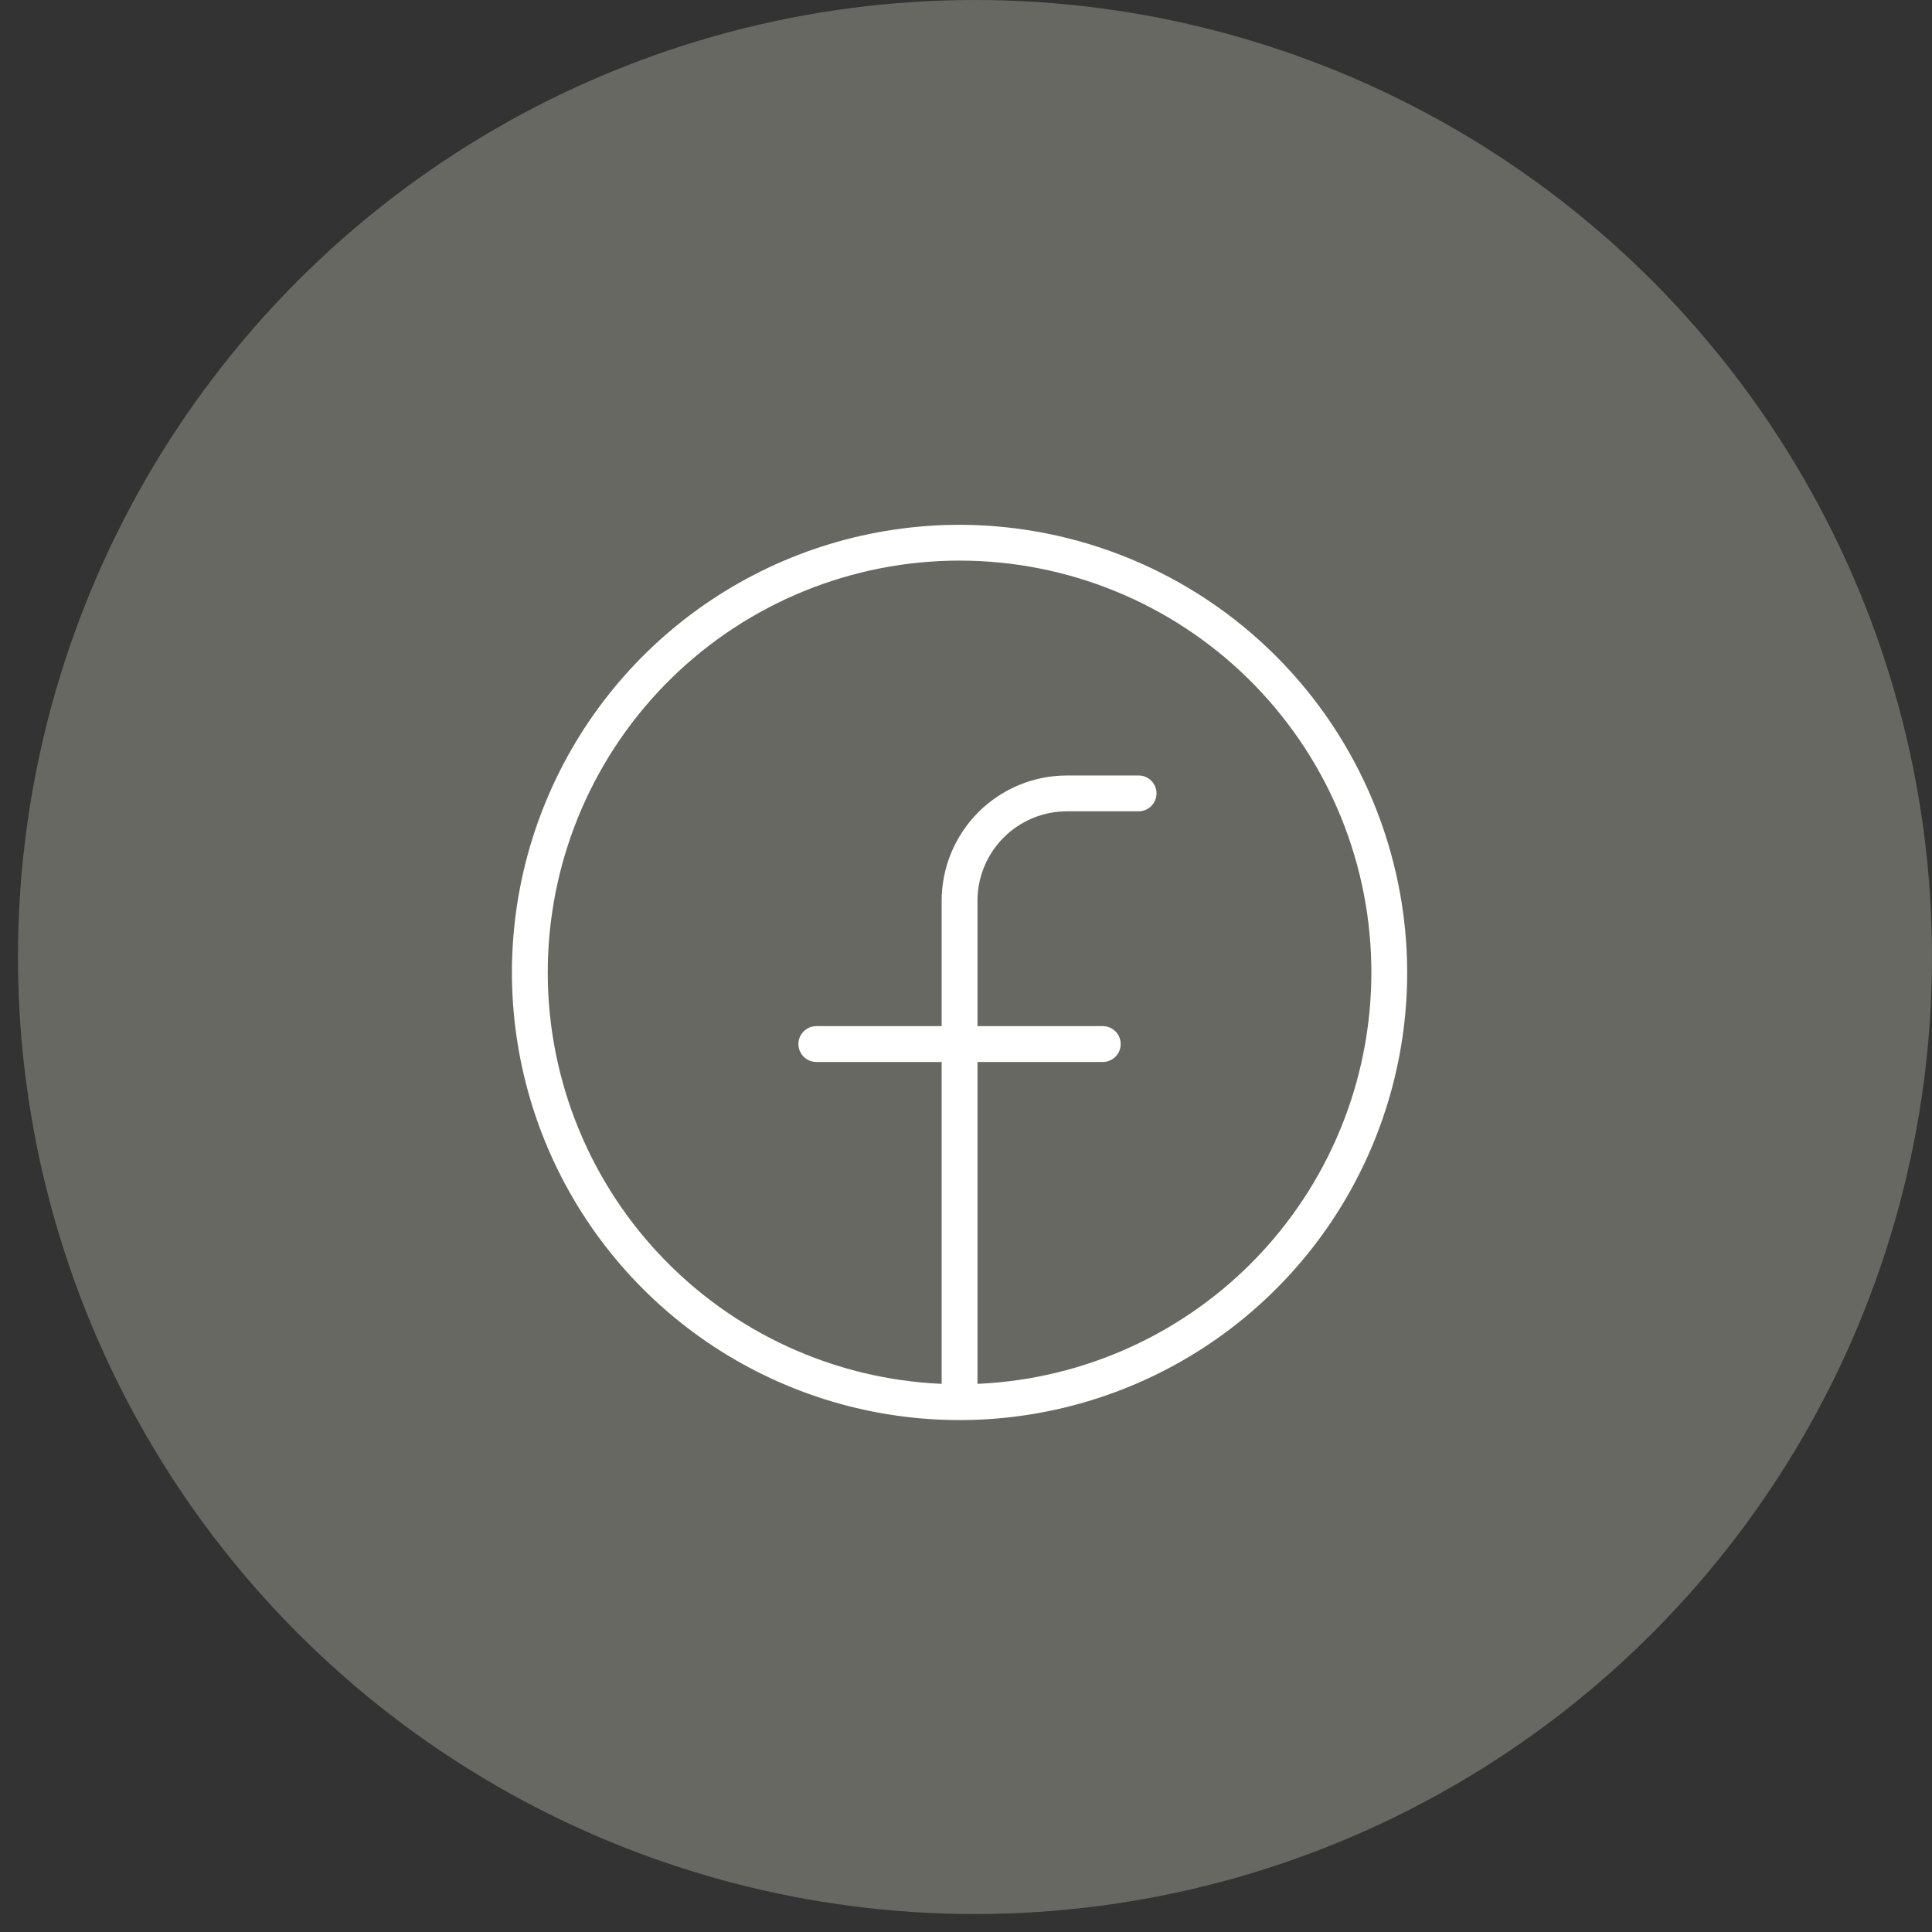 <?xml version="1.0" encoding="UTF-8"?> <svg xmlns="http://www.w3.org/2000/svg" width="83" height="83" viewBox="0 0 83 83" fill="none"><rect x="0" y="0" width="83" height="83" fill="#333333" stroke="none"/><circle cx="41.886" cy="41.114" r="41.114" fill="#676861"></circle><path d="M41.223 22.546C37.42 22.546 33.702 23.674 30.54 25.787C27.377 27.9 24.912 30.904 23.457 34.417C22.001 37.931 21.62 41.798 22.362 45.528C23.104 49.259 24.936 52.685 27.625 55.375C30.315 58.064 33.741 59.896 37.472 60.638C41.202 61.38 45.069 60.999 48.583 59.543C52.096 58.088 55.1 55.623 57.213 52.461C59.326 49.298 60.454 45.58 60.454 41.777C60.448 36.678 58.42 31.79 54.815 28.185C51.21 24.58 46.322 22.552 41.223 22.546ZM41.993 59.451V45.623H47.377C47.581 45.623 47.777 45.542 47.921 45.397C48.065 45.253 48.146 45.057 48.146 44.853C48.146 44.65 48.065 44.454 47.921 44.31C47.777 44.165 47.581 44.084 47.377 44.084H41.993V38.7C41.993 37.68 42.398 36.701 43.119 35.98C43.84 35.259 44.819 34.854 45.839 34.854H48.916C49.12 34.854 49.315 34.773 49.459 34.628C49.604 34.484 49.685 34.288 49.685 34.084C49.685 33.88 49.604 33.685 49.459 33.541C49.315 33.396 49.12 33.315 48.916 33.315H45.839C44.411 33.315 43.041 33.883 42.031 34.892C41.022 35.902 40.454 37.272 40.454 38.7V44.084H35.07C34.866 44.084 34.67 44.165 34.526 44.31C34.382 44.454 34.3 44.65 34.3 44.853C34.3 45.057 34.382 45.253 34.526 45.397C34.67 45.542 34.866 45.623 35.07 45.623H40.454V59.451C35.833 59.25 31.474 57.247 28.312 53.872C25.149 50.496 23.435 46.016 23.536 41.391C23.636 36.767 25.544 32.366 28.85 29.131C32.156 25.896 36.598 24.084 41.223 24.084C45.849 24.084 50.291 25.896 53.597 29.131C56.903 32.366 58.811 36.767 58.911 41.391C59.012 46.016 57.297 50.496 54.135 53.872C50.972 57.247 46.614 59.25 41.993 59.451Z" fill="white"></path></svg> 